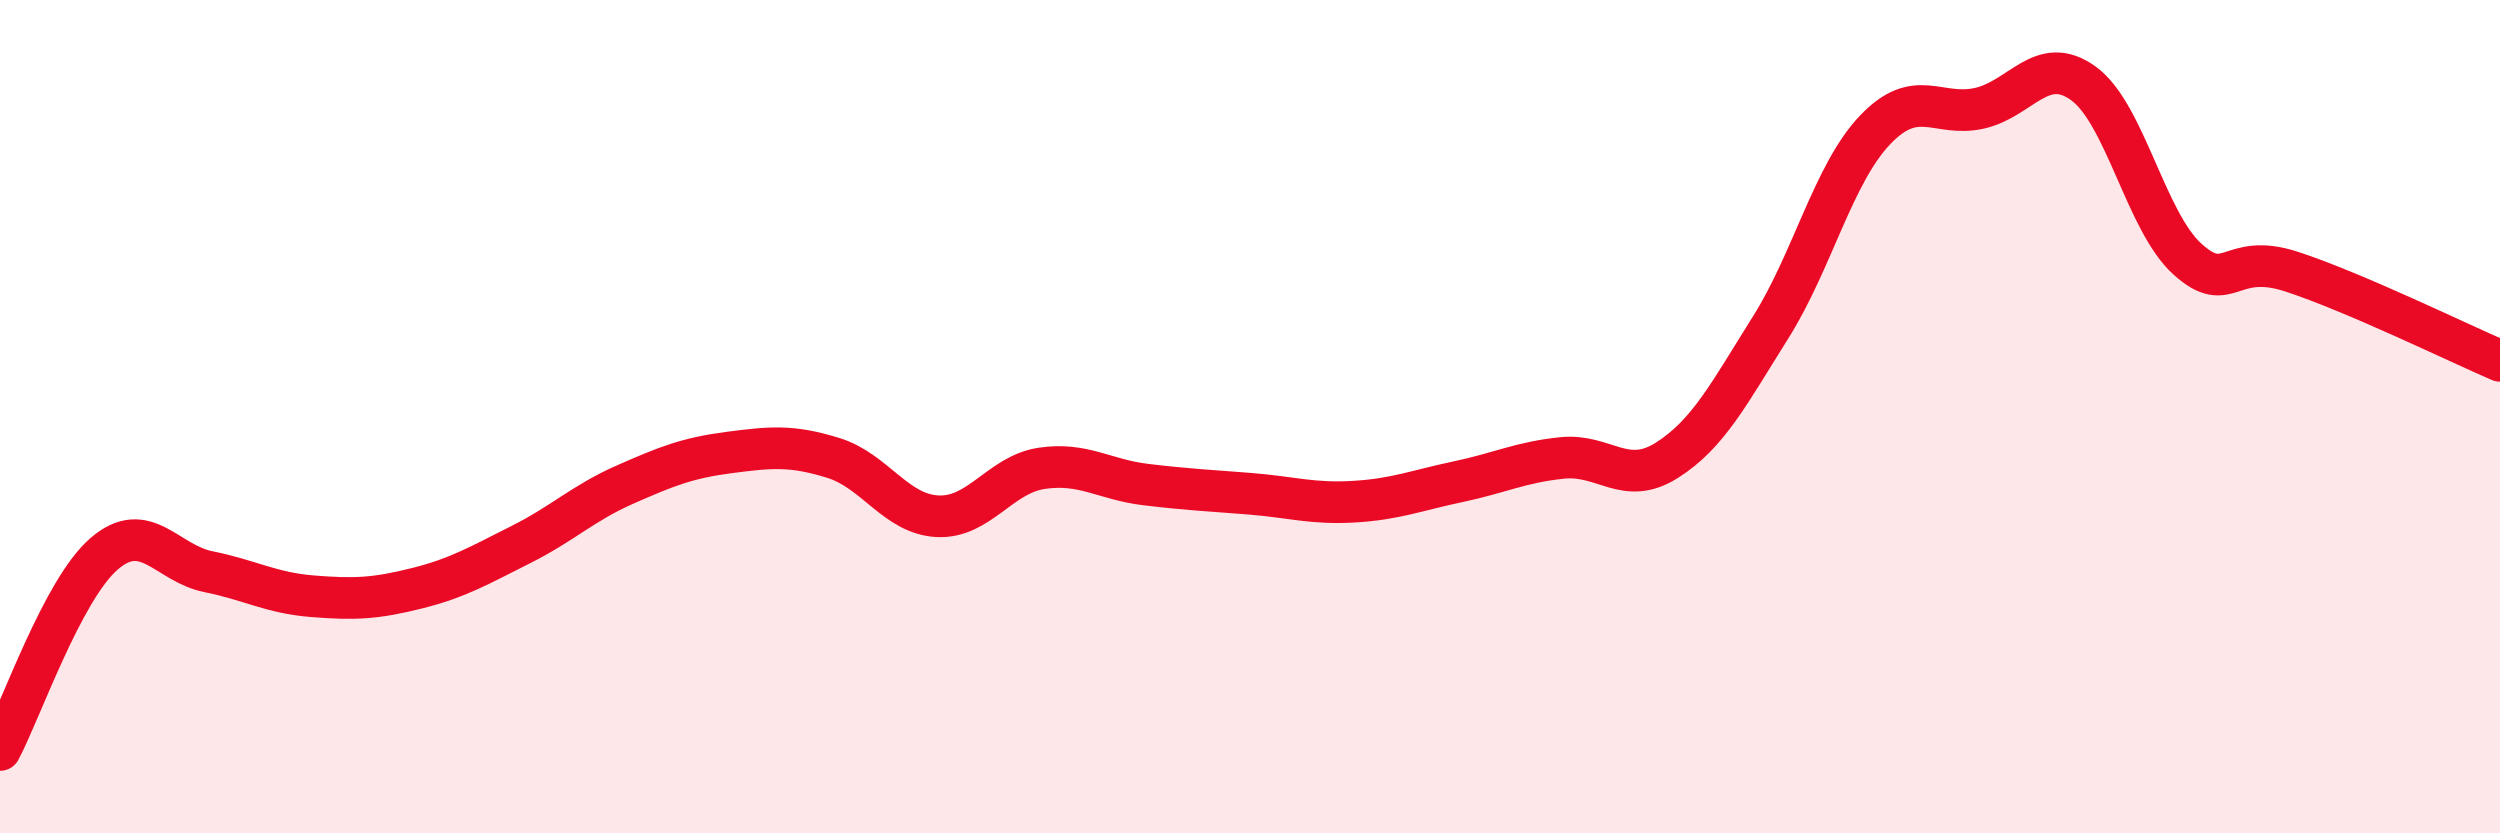 
    <svg width="60" height="20" viewBox="0 0 60 20" xmlns="http://www.w3.org/2000/svg">
      <path
        d="M 0,18 C 0.5,17.06 1.5,14.15 2.5,13.29 C 3.5,12.43 4,13.52 5,13.72 C 6,13.92 6.5,14.23 7.5,14.31 C 8.5,14.39 9,14.37 10,14.12 C 11,13.87 11.5,13.57 12.5,13.07 C 13.5,12.57 14,12.07 15,11.63 C 16,11.19 16.5,10.99 17.5,10.86 C 18.5,10.73 19,10.68 20,10.99 C 21,11.3 21.5,12.34 22.5,12.39 C 23.5,12.44 24,11.39 25,11.24 C 26,11.09 26.5,11.51 27.5,11.63 C 28.5,11.75 29,11.77 30,11.85 C 31,11.93 31.5,12.1 32.5,12.04 C 33.5,11.98 34,11.77 35,11.56 C 36,11.35 36.5,11.09 37.5,10.99 C 38.5,10.89 39,11.68 40,11.05 C 41,10.42 41.5,9.44 42.5,7.85 C 43.5,6.26 44,4.17 45,3.12 C 46,2.07 46.5,2.82 47.5,2.6 C 48.5,2.38 49,1.28 50,2 C 51,2.72 51.5,5.32 52.5,6.22 C 53.5,7.12 53.5,6.03 55,6.52 C 56.5,7.01 59,8.23 60,8.66L60 20L0 20Z"
        fill="#EB0A25"
        opacity="0.1"
        stroke-linecap="round"
        stroke-linejoin="round"
      />
      <path
        d="M 0,18 C 0.5,17.06 1.5,14.15 2.5,13.29 C 3.5,12.43 4,13.52 5,13.72 C 6,13.92 6.5,14.23 7.5,14.31 C 8.5,14.39 9,14.37 10,14.12 C 11,13.87 11.5,13.57 12.5,13.07 C 13.5,12.57 14,12.07 15,11.63 C 16,11.19 16.5,10.99 17.5,10.86 C 18.5,10.73 19,10.68 20,10.99 C 21,11.3 21.5,12.34 22.5,12.39 C 23.5,12.44 24,11.39 25,11.24 C 26,11.09 26.5,11.51 27.5,11.63 C 28.5,11.75 29,11.77 30,11.85 C 31,11.93 31.5,12.1 32.5,12.04 C 33.5,11.98 34,11.77 35,11.56 C 36,11.35 36.5,11.09 37.5,10.99 C 38.5,10.89 39,11.68 40,11.05 C 41,10.42 41.5,9.44 42.5,7.85 C 43.5,6.26 44,4.17 45,3.12 C 46,2.07 46.5,2.82 47.5,2.6 C 48.5,2.38 49,1.28 50,2 C 51,2.72 51.5,5.32 52.5,6.22 C 53.5,7.12 53.5,6.03 55,6.52 C 56.5,7.01 59,8.23 60,8.66"
        stroke="#EB0A25"
        stroke-width="1"
        fill="none"
        stroke-linecap="round"
        stroke-linejoin="round"
      />
    </svg>
  
